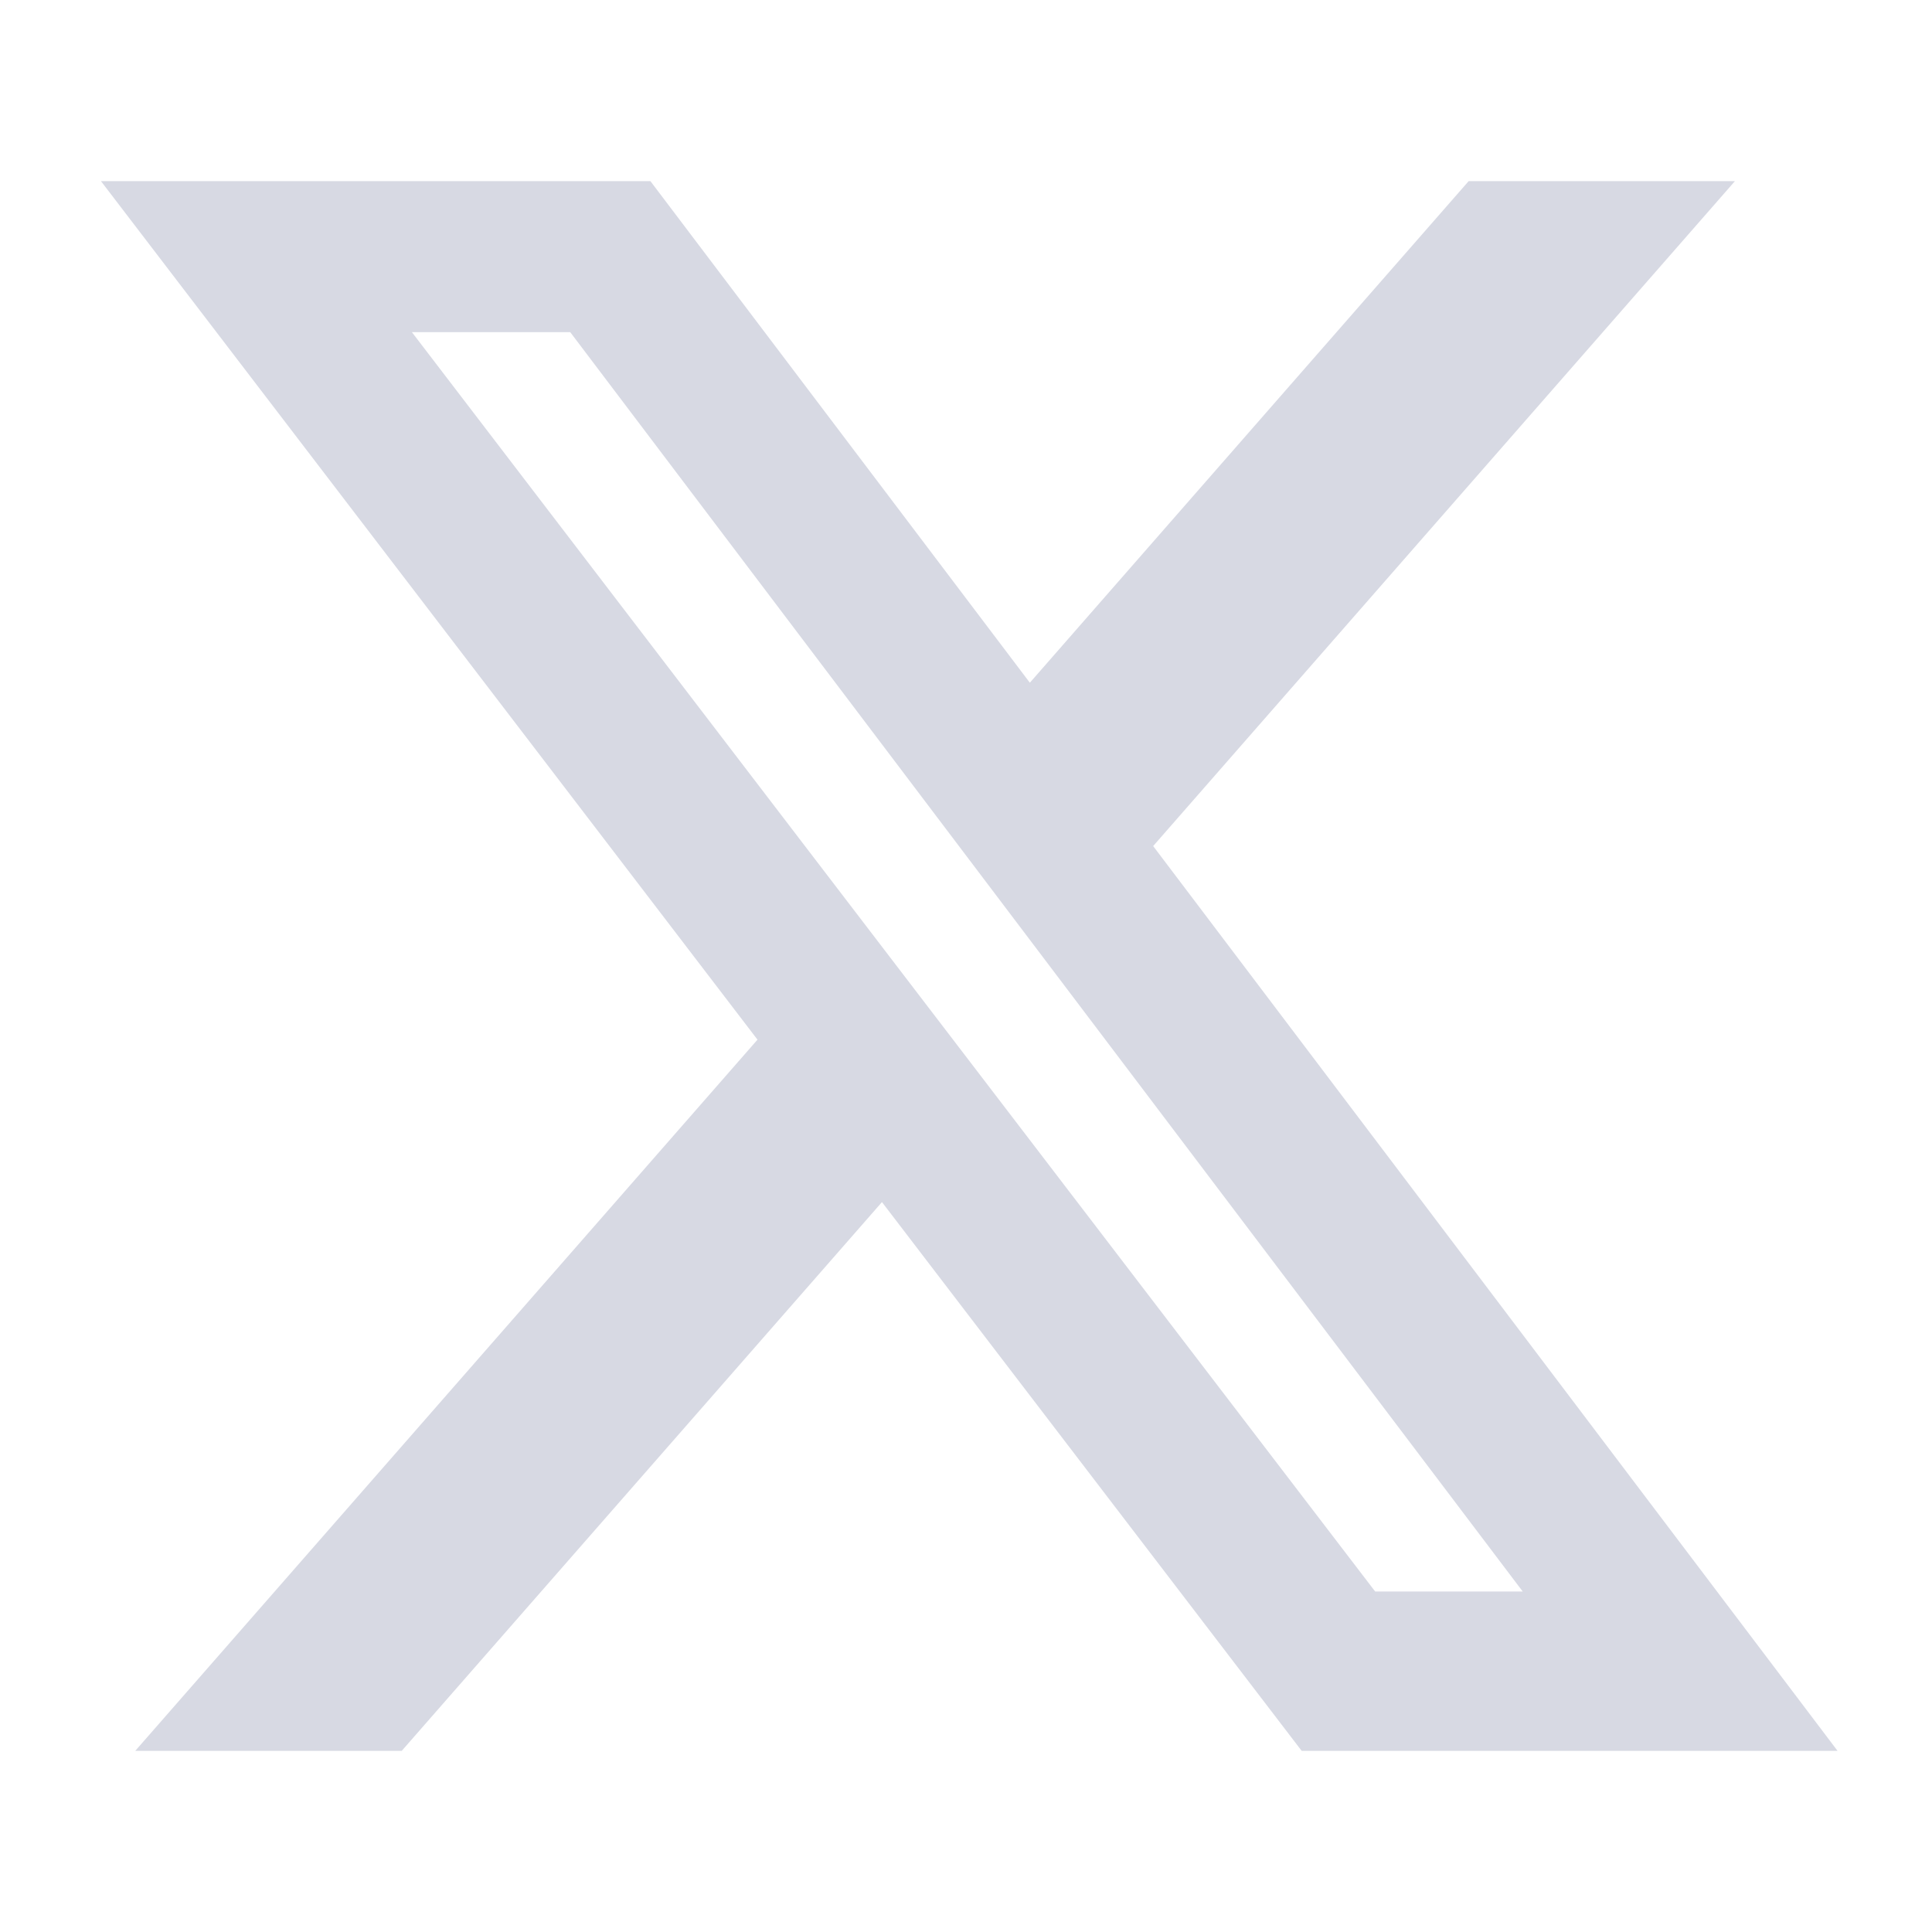 <svg width="40" height="40" viewBox="0 0 40 40" fill="none" xmlns="http://www.w3.org/2000/svg">
<path d="M30.407 3.75H35.92L23.875 17.517L38.045 36.25H26.95L18.26 24.888L8.317 36.25H2.8L15.683 21.525L2.09 3.75H13.466L21.322 14.135L30.407 3.75ZM28.471 32.95H31.526L11.806 6.877H8.528L28.471 32.95Z" fill="#D7D9E3"/>
</svg>
